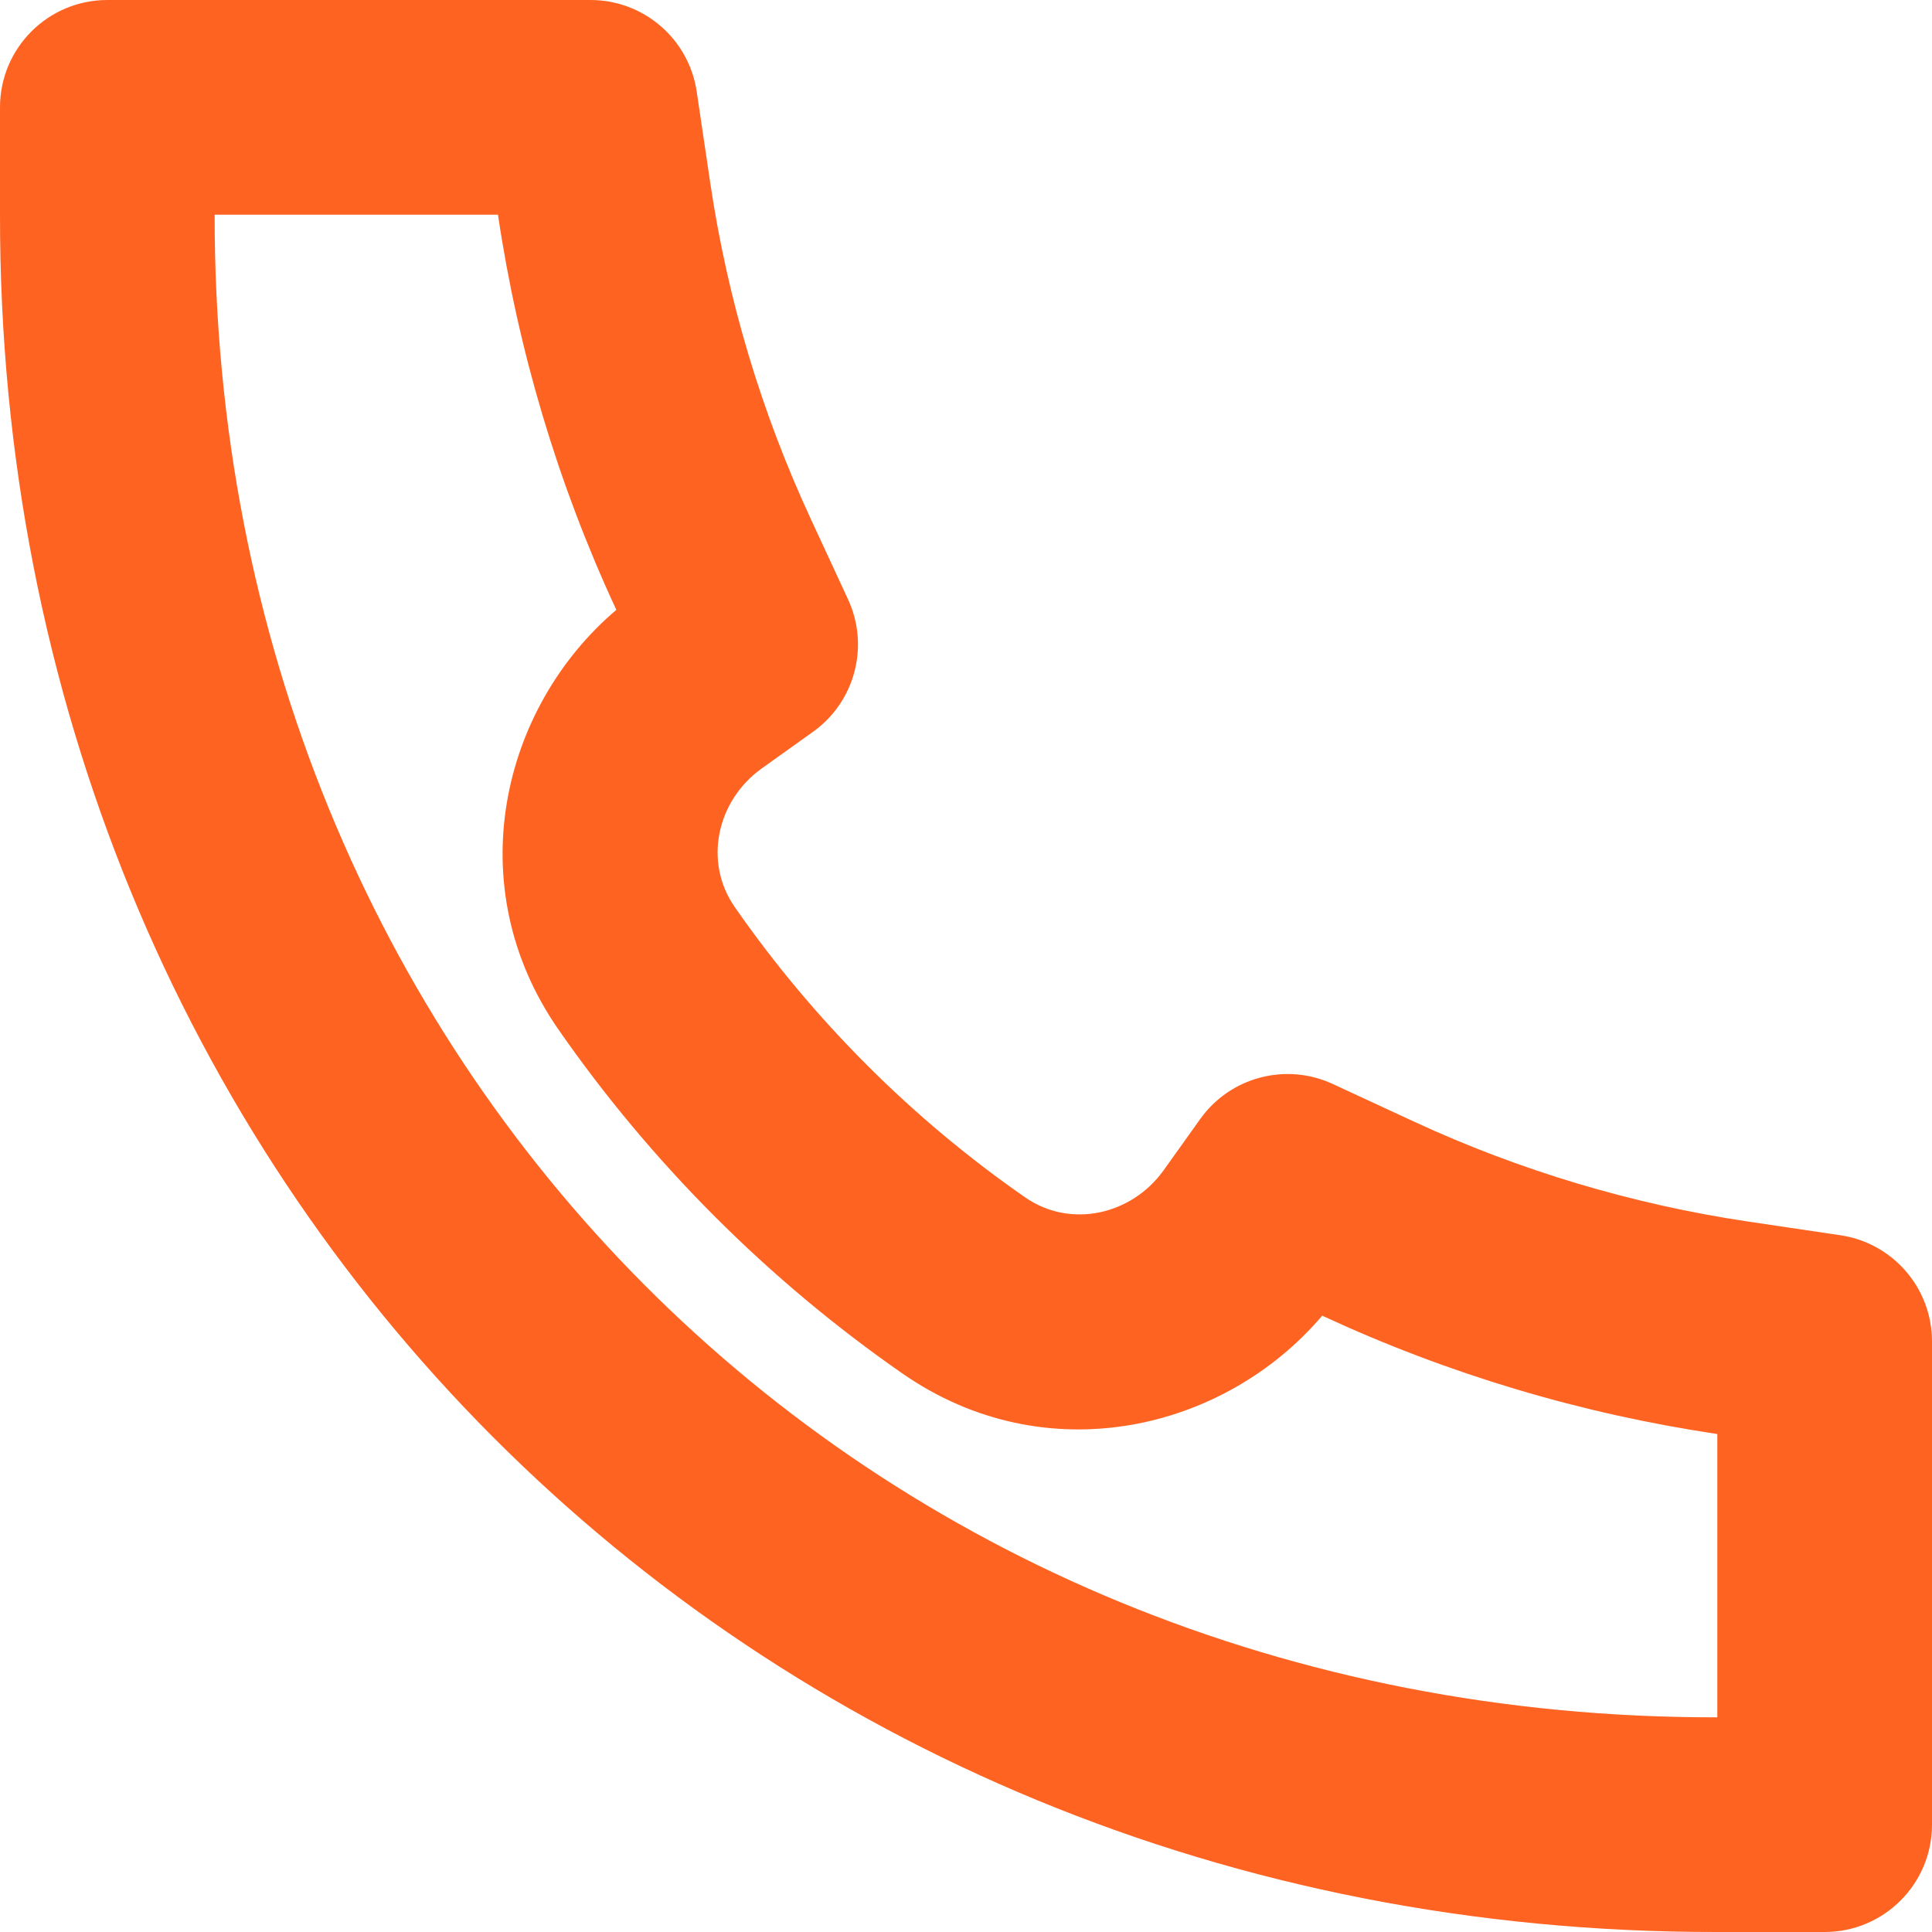 <?xml version="1.0" encoding="UTF-8"?> <svg xmlns="http://www.w3.org/2000/svg" width="130" height="130" viewBox="0 0 130 130" fill="none"> <g clip-path="url(#clip0_32_347)"> <mask id="mask0_32_347" style="mask-type:alpha" maskUnits="userSpaceOnUse" x="-22" y="-22" width="174" height="174"> <path d="M151.667 -21.667H-21.667V151.667H151.667V-21.667Z" fill="white"></path> </mask> <g mask="url(#mask0_32_347)"> <path fill-rule="evenodd" clip-rule="evenodd" d="M37.572 69.267C43.835 78.284 51.724 86.17 60.738 92.43C70.374 99.121 82.383 96.28 88.968 88.529L89.042 88.563C97.453 92.459 106.386 95.13 115.555 96.491V115.555L115.548 115.555L115.527 115.555C57.933 115.637 14.383 71.58 14.444 14.47V14.444H33.506L33.508 14.453C34.869 23.621 37.538 32.547 41.435 40.958L41.471 41.036C33.721 47.621 30.88 59.632 37.572 69.267ZM122.778 130C126.766 130 130 126.766 130 122.778V90.261C130 86.682 127.378 83.643 123.838 83.117L117.669 82.202C109.866 81.044 102.27 78.772 95.113 75.457L89.676 72.938C86.525 71.478 82.781 72.468 80.763 75.293L78.301 78.74C76.144 81.76 72.025 82.683 68.977 80.566C61.377 75.288 54.716 68.629 49.436 61.027C47.319 57.978 48.241 53.859 51.262 51.702L54.706 49.242C57.533 47.223 58.522 43.479 57.062 40.328L54.541 34.886C51.225 27.729 48.954 20.134 47.795 12.332L46.88 6.162C46.354 2.621 43.315 0 39.736 0H7.222C3.233 0 -0 3.233 -0 7.222V14.455C-0.07 79.501 49.907 130.093 115.548 130H122.778Z" fill="#FF6321"></path> </g> </g> <defs> <clipPath id="clip0_32_347"> <rect width="130" height="130" fill="white"></rect> </clipPath> </defs> </svg> 